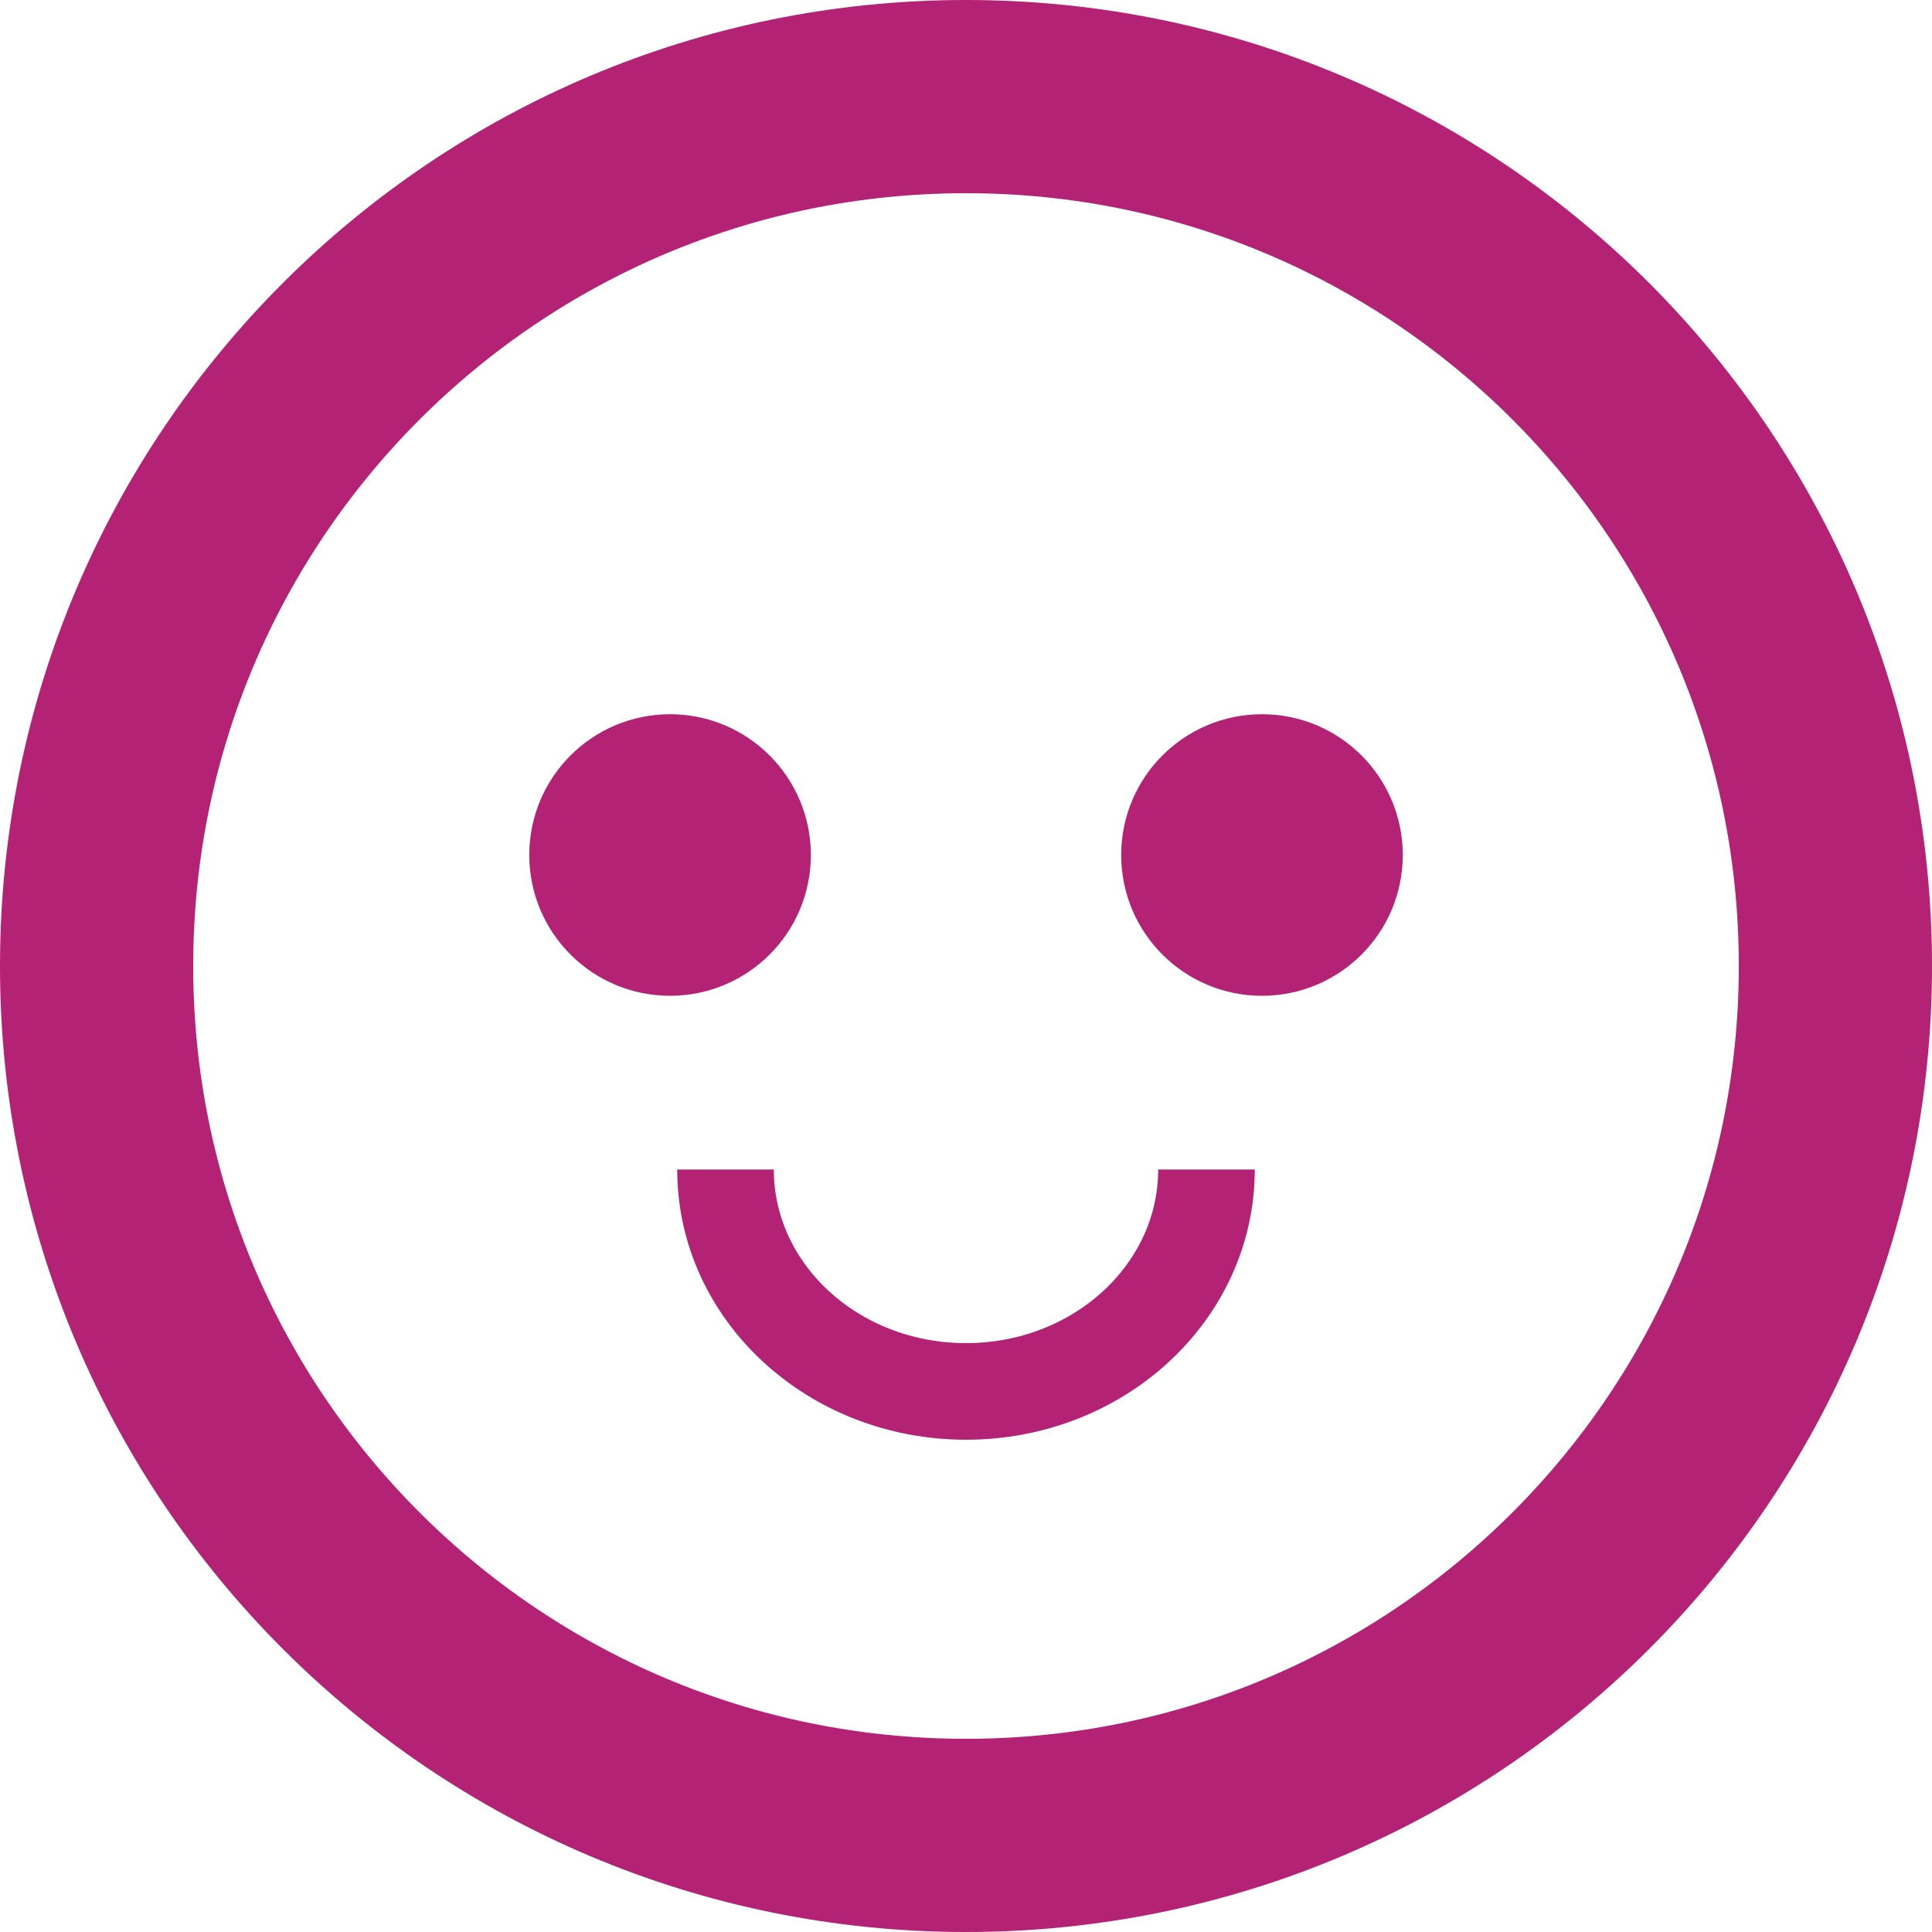 <?xml version="1.0" encoding="utf-8"?>
<svg xmlns="http://www.w3.org/2000/svg" fill="none" height="100%" overflow="visible" preserveAspectRatio="none" style="display: block;" viewBox="0 0 40 40" width="100%">
<g id="Group 2105">
<path d="M38 20C38 29.941 29.941 38 20 38C10.059 38 2 29.941 2 20C2 10.059 10.059 2 20 2C29.941 2 38 10.059 38 20Z" id="Ellipse 72" stroke="#B32274" stroke-width="4"/>
<g id="Group 2104">
<g id="Ellipse 74">
<path d="M15.788 17.702C15.788 18.76 14.93 19.617 13.873 19.617C12.815 19.617 11.958 18.76 11.958 17.702C11.958 16.645 12.815 15.787 13.873 15.787C14.93 15.787 15.788 16.645 15.788 17.702Z" fill="#B32274"/>
<path d="M15.788 17.702C15.788 18.76 14.93 19.617 13.873 19.617C12.815 19.617 11.958 18.76 11.958 17.702C11.958 16.645 12.815 15.787 13.873 15.787C14.93 15.787 15.788 16.645 15.788 17.702Z" fill="#B32274"/>
<path d="M15.788 17.702C15.788 18.76 14.93 19.617 13.873 19.617C12.815 19.617 11.958 18.76 11.958 17.702C11.958 16.645 12.815 15.787 13.873 15.787C14.93 15.787 15.788 16.645 15.788 17.702Z" stroke="#B32274" stroke-width="2"/>
</g>
<g id="Ellipse 75">
<path d="M28.043 17.702C28.043 18.76 27.186 19.617 26.128 19.617C25.07 19.617 24.213 18.76 24.213 17.702C24.213 16.645 25.07 15.787 26.128 15.787C27.186 15.787 28.043 16.645 28.043 17.702Z" fill="#B32274"/>
<path d="M28.043 17.702C28.043 18.76 27.186 19.617 26.128 19.617C25.07 19.617 24.213 18.76 24.213 17.702C24.213 16.645 25.07 15.787 26.128 15.787C27.186 15.787 28.043 16.645 28.043 17.702Z" fill="#B32274"/>
<path d="M28.043 17.702C28.043 18.76 27.186 19.617 26.128 19.617C25.07 19.617 24.213 18.76 24.213 17.702C24.213 16.645 25.07 15.787 26.128 15.787C27.186 15.787 28.043 16.645 28.043 17.702Z" stroke="#B32274" stroke-width="2"/>
</g>
</g>
<path d="M24.979 24.213C24.979 26.751 22.75 28.808 20 28.808C17.25 28.808 15.021 26.751 15.021 24.213" id="Ellipse 73" stroke="#B32274" stroke-width="2"/>
</g>
</svg>
